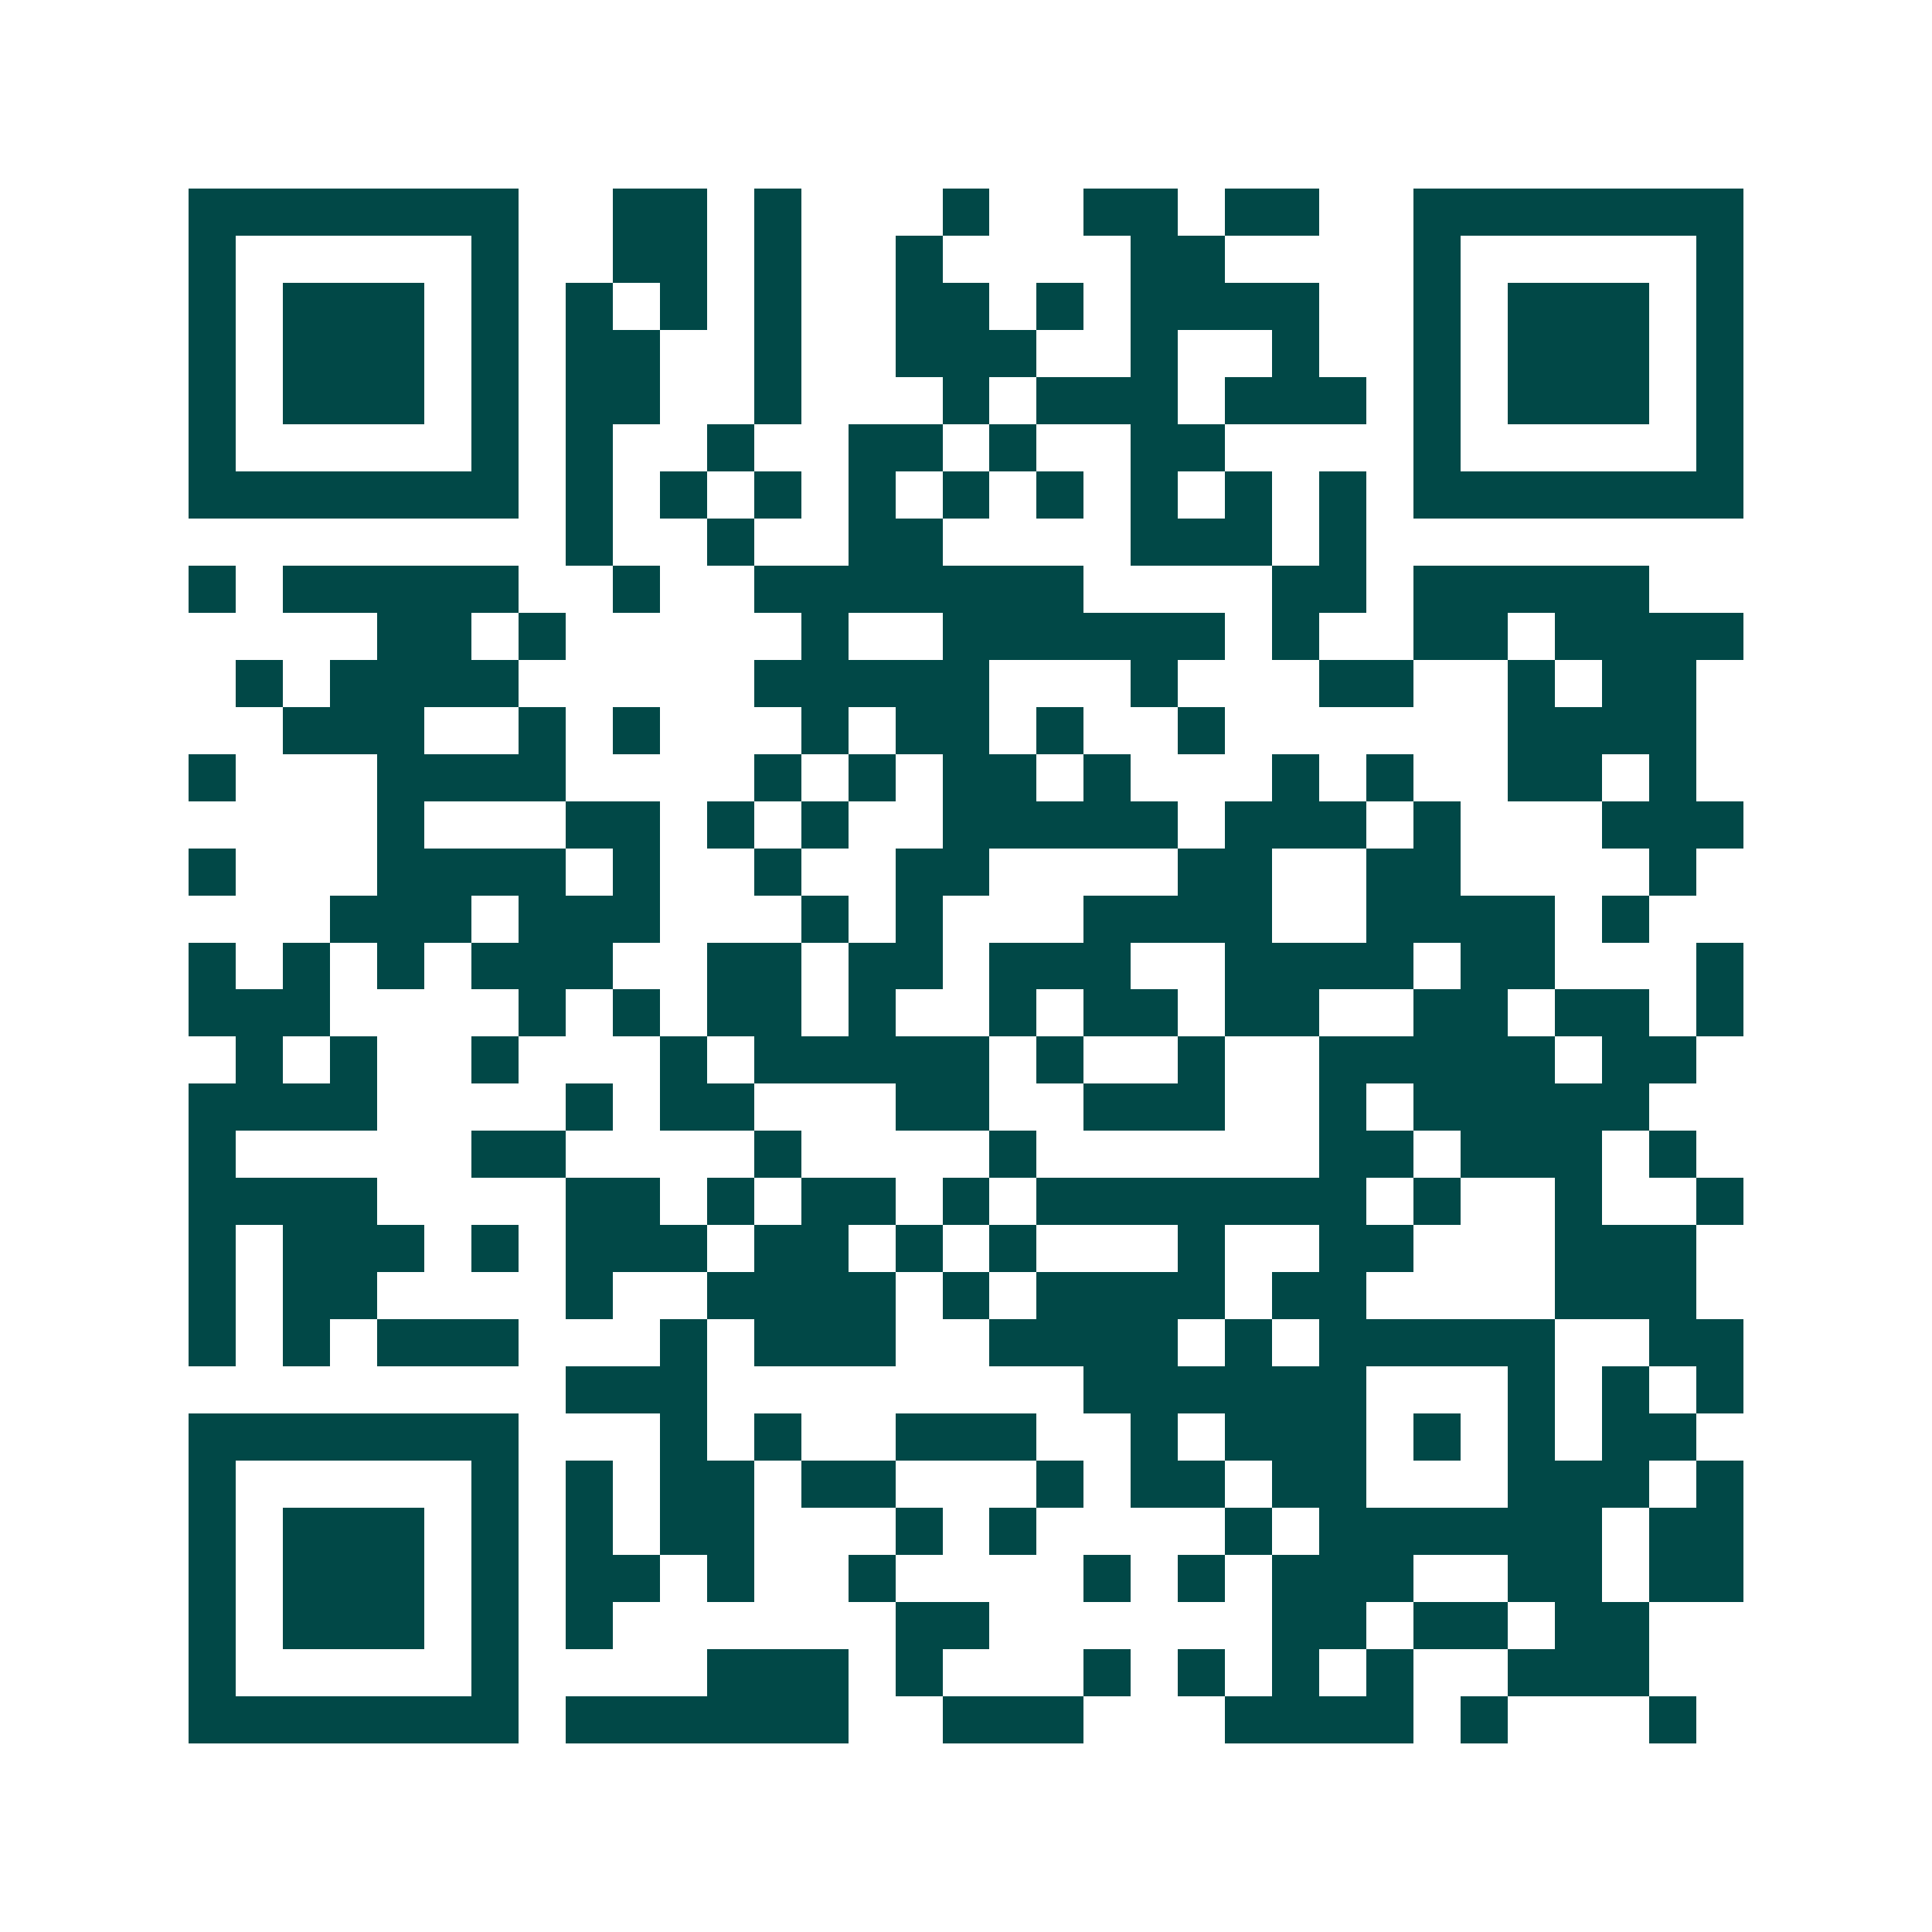 <svg xmlns="http://www.w3.org/2000/svg" width="200" height="200" viewBox="0 0 41 41" shape-rendering="crispEdges"><path fill="#ffffff" d="M0 0h41v41H0z"/><path stroke="#014847" d="M4 4.5h7m2 0h2m1 0h1m3 0h1m2 0h2m1 0h2m2 0h7M4 5.5h1m5 0h1m2 0h2m1 0h1m2 0h1m4 0h2m4 0h1m5 0h1M4 6.5h1m1 0h3m1 0h1m1 0h1m1 0h1m1 0h1m2 0h2m1 0h1m1 0h4m2 0h1m1 0h3m1 0h1M4 7.5h1m1 0h3m1 0h1m1 0h2m2 0h1m2 0h3m2 0h1m2 0h1m2 0h1m1 0h3m1 0h1M4 8.5h1m1 0h3m1 0h1m1 0h2m2 0h1m3 0h1m1 0h3m1 0h3m1 0h1m1 0h3m1 0h1M4 9.5h1m5 0h1m1 0h1m2 0h1m2 0h2m1 0h1m2 0h2m4 0h1m5 0h1M4 10.5h7m1 0h1m1 0h1m1 0h1m1 0h1m1 0h1m1 0h1m1 0h1m1 0h1m1 0h1m1 0h7M12 11.5h1m2 0h1m2 0h2m4 0h3m1 0h1M4 12.5h1m1 0h5m2 0h1m2 0h7m4 0h2m1 0h5M8 13.5h2m1 0h1m5 0h1m2 0h6m1 0h1m2 0h2m1 0h4M5 14.5h1m1 0h4m5 0h5m3 0h1m3 0h2m2 0h1m1 0h2M6 15.5h3m2 0h1m1 0h1m3 0h1m1 0h2m1 0h1m2 0h1m6 0h4M4 16.5h1m3 0h4m4 0h1m1 0h1m1 0h2m1 0h1m3 0h1m1 0h1m2 0h2m1 0h1M8 17.5h1m3 0h2m1 0h1m1 0h1m2 0h5m1 0h3m1 0h1m3 0h3M4 18.5h1m3 0h4m1 0h1m2 0h1m2 0h2m4 0h2m2 0h2m4 0h1M7 19.5h3m1 0h3m3 0h1m1 0h1m3 0h4m2 0h4m1 0h1M4 20.5h1m1 0h1m1 0h1m1 0h3m2 0h2m1 0h2m1 0h3m2 0h4m1 0h2m3 0h1M4 21.5h3m4 0h1m1 0h1m1 0h2m1 0h1m2 0h1m1 0h2m1 0h2m2 0h2m1 0h2m1 0h1M5 22.5h1m1 0h1m2 0h1m3 0h1m1 0h5m1 0h1m2 0h1m2 0h5m1 0h2M4 23.5h4m4 0h1m1 0h2m3 0h2m2 0h3m2 0h1m1 0h5M4 24.5h1m5 0h2m4 0h1m4 0h1m6 0h2m1 0h3m1 0h1M4 25.5h4m4 0h2m1 0h1m1 0h2m1 0h1m1 0h7m1 0h1m2 0h1m2 0h1M4 26.5h1m1 0h3m1 0h1m1 0h3m1 0h2m1 0h1m1 0h1m3 0h1m2 0h2m3 0h3M4 27.5h1m1 0h2m4 0h1m2 0h4m1 0h1m1 0h4m1 0h2m4 0h3M4 28.5h1m1 0h1m1 0h3m3 0h1m1 0h3m2 0h4m1 0h1m1 0h5m2 0h2M12 29.5h3m8 0h6m3 0h1m1 0h1m1 0h1M4 30.5h7m3 0h1m1 0h1m2 0h3m2 0h1m1 0h3m1 0h1m1 0h1m1 0h2M4 31.5h1m5 0h1m1 0h1m1 0h2m1 0h2m3 0h1m1 0h2m1 0h2m3 0h3m1 0h1M4 32.5h1m1 0h3m1 0h1m1 0h1m1 0h2m3 0h1m1 0h1m4 0h1m1 0h6m1 0h2M4 33.5h1m1 0h3m1 0h1m1 0h2m1 0h1m2 0h1m4 0h1m1 0h1m1 0h3m2 0h2m1 0h2M4 34.5h1m1 0h3m1 0h1m1 0h1m6 0h2m6 0h2m1 0h2m1 0h2M4 35.5h1m5 0h1m4 0h3m1 0h1m3 0h1m1 0h1m1 0h1m1 0h1m2 0h3M4 36.5h7m1 0h6m2 0h3m3 0h4m1 0h1m3 0h1"/></svg>
